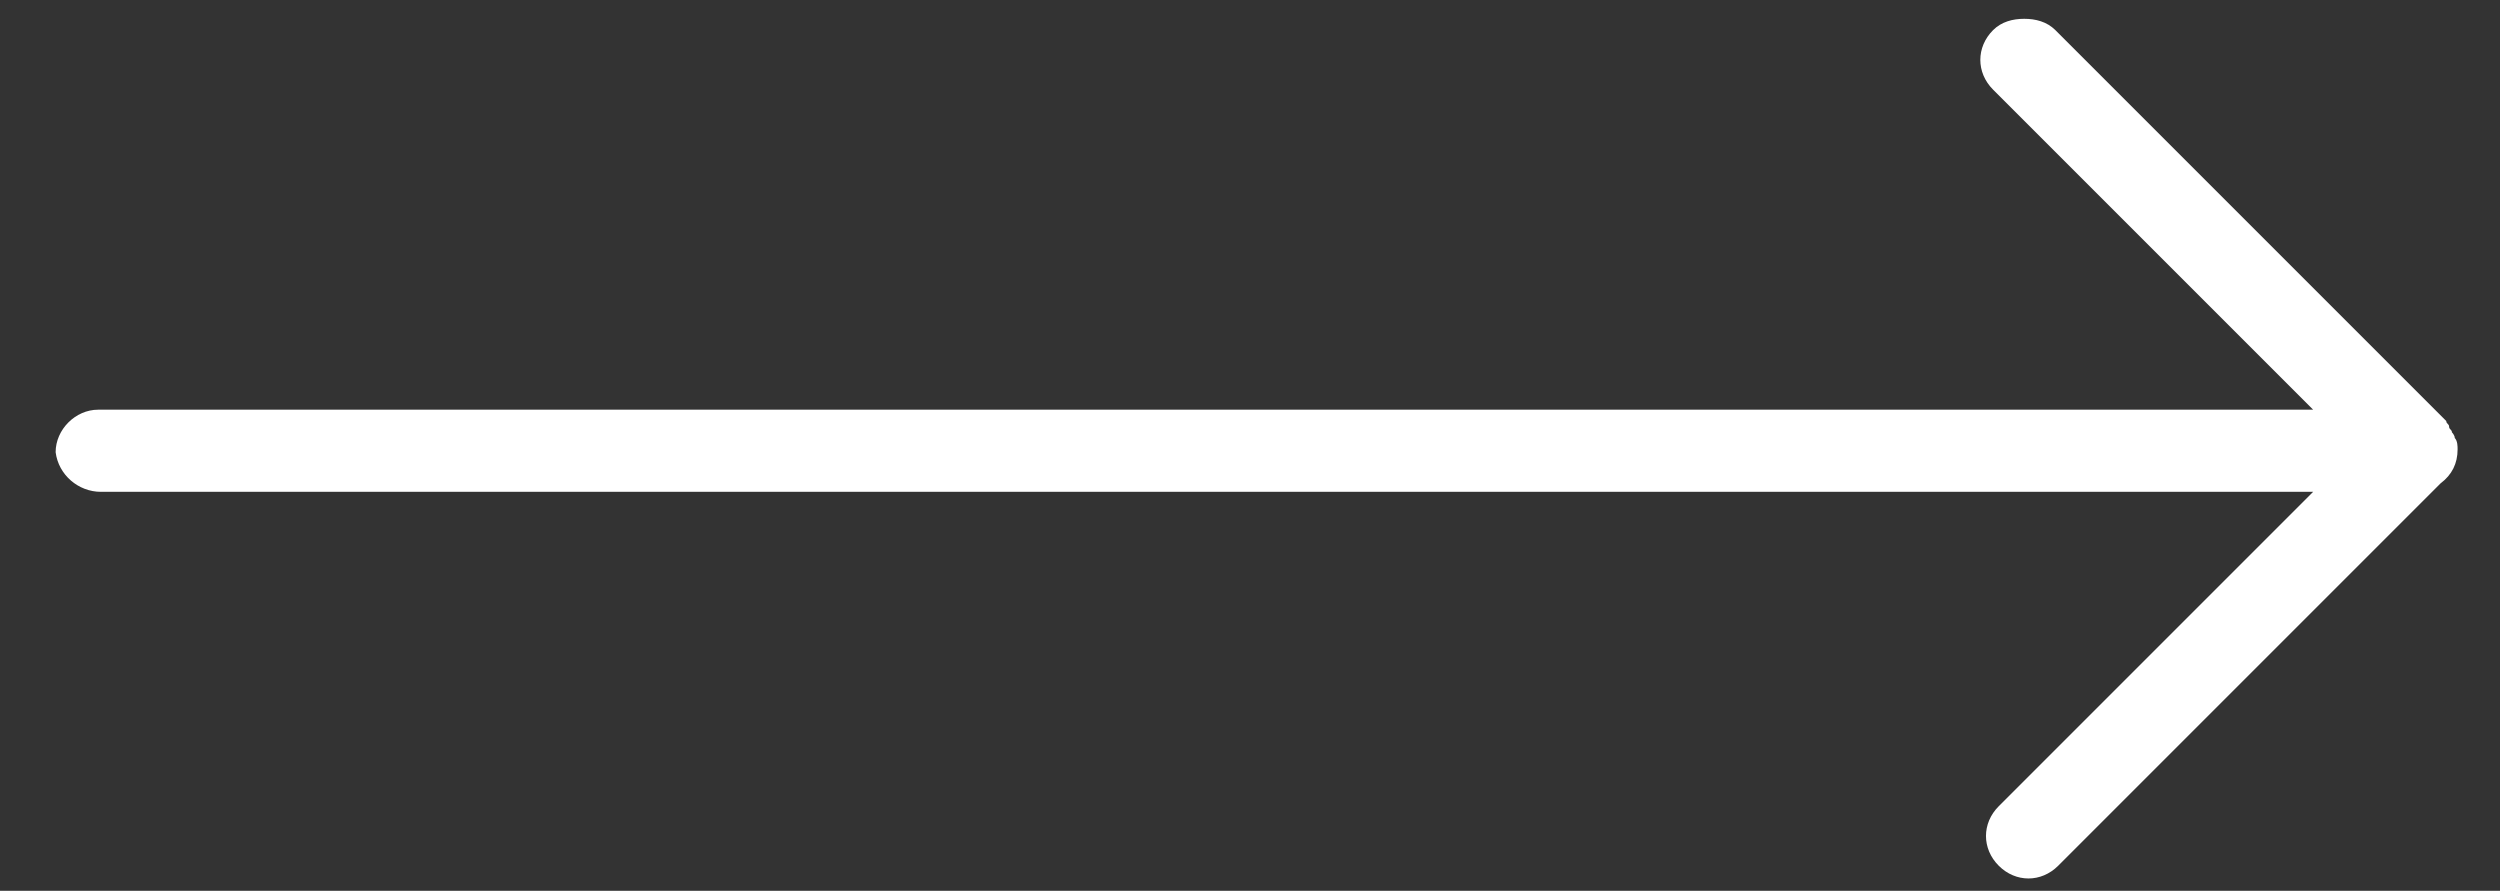 <?xml version="1.0" encoding="utf-8"?>
<!-- Generator: Adobe Illustrator 25.2.3, SVG Export Plug-In . SVG Version: 6.00 Build 0)  -->
<svg version="1.1" id="Layer_1" xmlns="http://www.w3.org/2000/svg" xmlns:xlink="http://www.w3.org/1999/xlink" x="0px" y="0px"
	 viewBox="0 0 60.9 21.7" style="enable-background:new 0 0 60.9 21.7;" xml:space="preserve">
<rect x="0" y="0" width="60.9" height="21.7" fill="#333333" stroke="none"/>
<style type="text/css">
	.st0{fill:#fff;}
</style>
<g transform="translate(50 50) scale(0.69 0.69) rotate(180) translate(-50 -50)">
	<path class="st0" d="M118.9,105.1H40.8L51.9,94c0.6-0.6,0.6-1.5,0-2.1c-0.6-0.6-1.5-0.6-2.1,0l-13.5,13.5c-0.4,0.3-0.6,0.7-0.6,1.2
		c0,0,0,0,0,0c0,0,0,0,0,0c0,0.1,0,0.3,0.1,0.4c0,0.1,0.1,0.2,0.1,0.2c0,0.1,0.1,0.1,0.1,0.2c0,0.1,0.1,0.1,0.1,0.2l13.8,13.8
		c0.3,0.3,0.7,0.4,1.1,0.4c0.4,0,0.8-0.1,1.1-0.4c0.6-0.6,0.6-1.5,0-2.1l-11.3-11.3h78.2c0.8,0,1.5-0.7,1.5-1.5
		C120.4,105.7,119.7,105.1,118.9,105.1z"/>
</g>
</svg>
